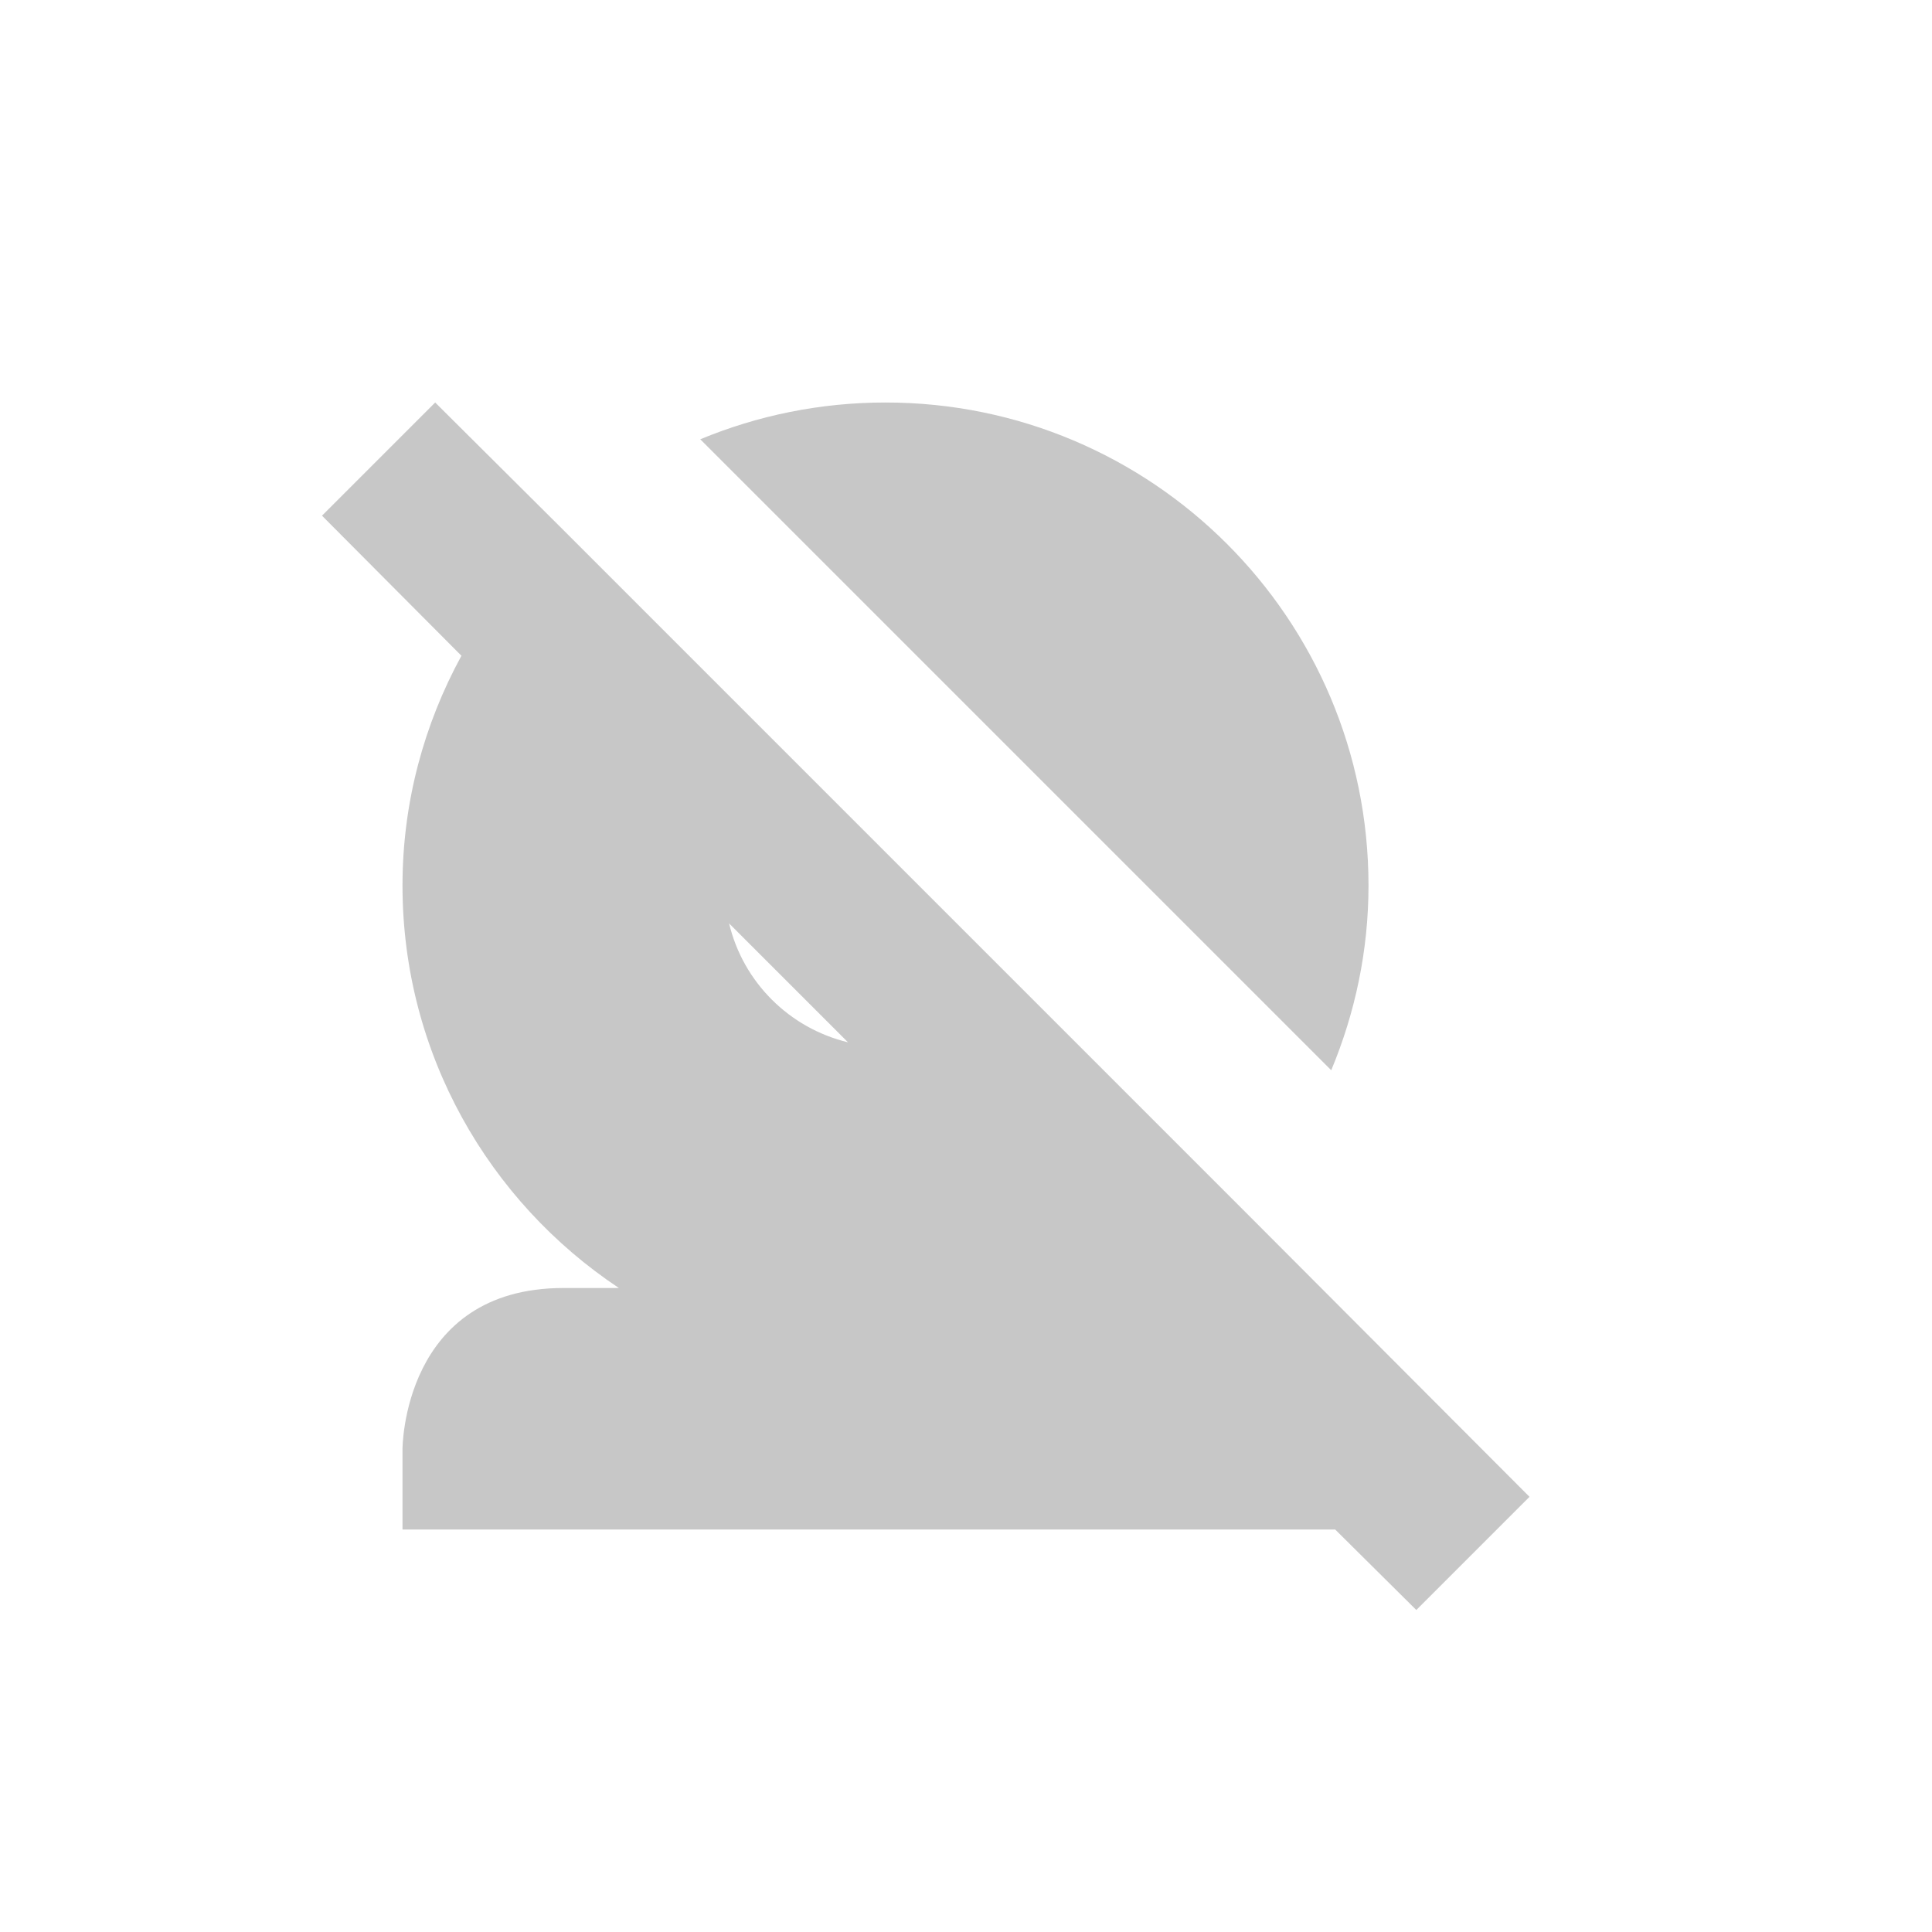 <svg xmlns="http://www.w3.org/2000/svg" width="24" height="24" version="1.1">
 <defs>
  <style id="current-color-scheme" type="text/css">
   .ColorScheme-Text { color:#444444; } .ColorScheme-Highlight { color:#4285f4; } .ColorScheme-NeutralText { color:#ff9800; } .ColorScheme-PositiveText { color:#4caf50; } .ColorScheme-NegativeText { color:#f44336; }
  </style>
 </defs>
 <path style="opacity:0.3;fill:currentColor" class="ColorScheme-Text" d="M 5.406,5 4,6.406 5.732,8.146 C 5.269,8.995 5,9.965 5,11 c 0,2.087 1.071,3.925 2.688,5 H 7 c -2,0 -2,2 -2,2 v 1 H 16.586 L 17.594,20 19,18.594 15.439,15.025 12.605,12.191 9.812,9.398 6.975,6.561 Z M 11,5 C 10.185,5 9.408,5.163 8.699,5.457 L 16.537,13.295 C 16.832,12.587 17,11.814 17,11 17,7.686 14.314,5 11,5 Z m -1.943,6.471 1.477,1.477 C 9.803,12.771 9.232,12.201 9.057,11.471 Z"/>
</svg>
